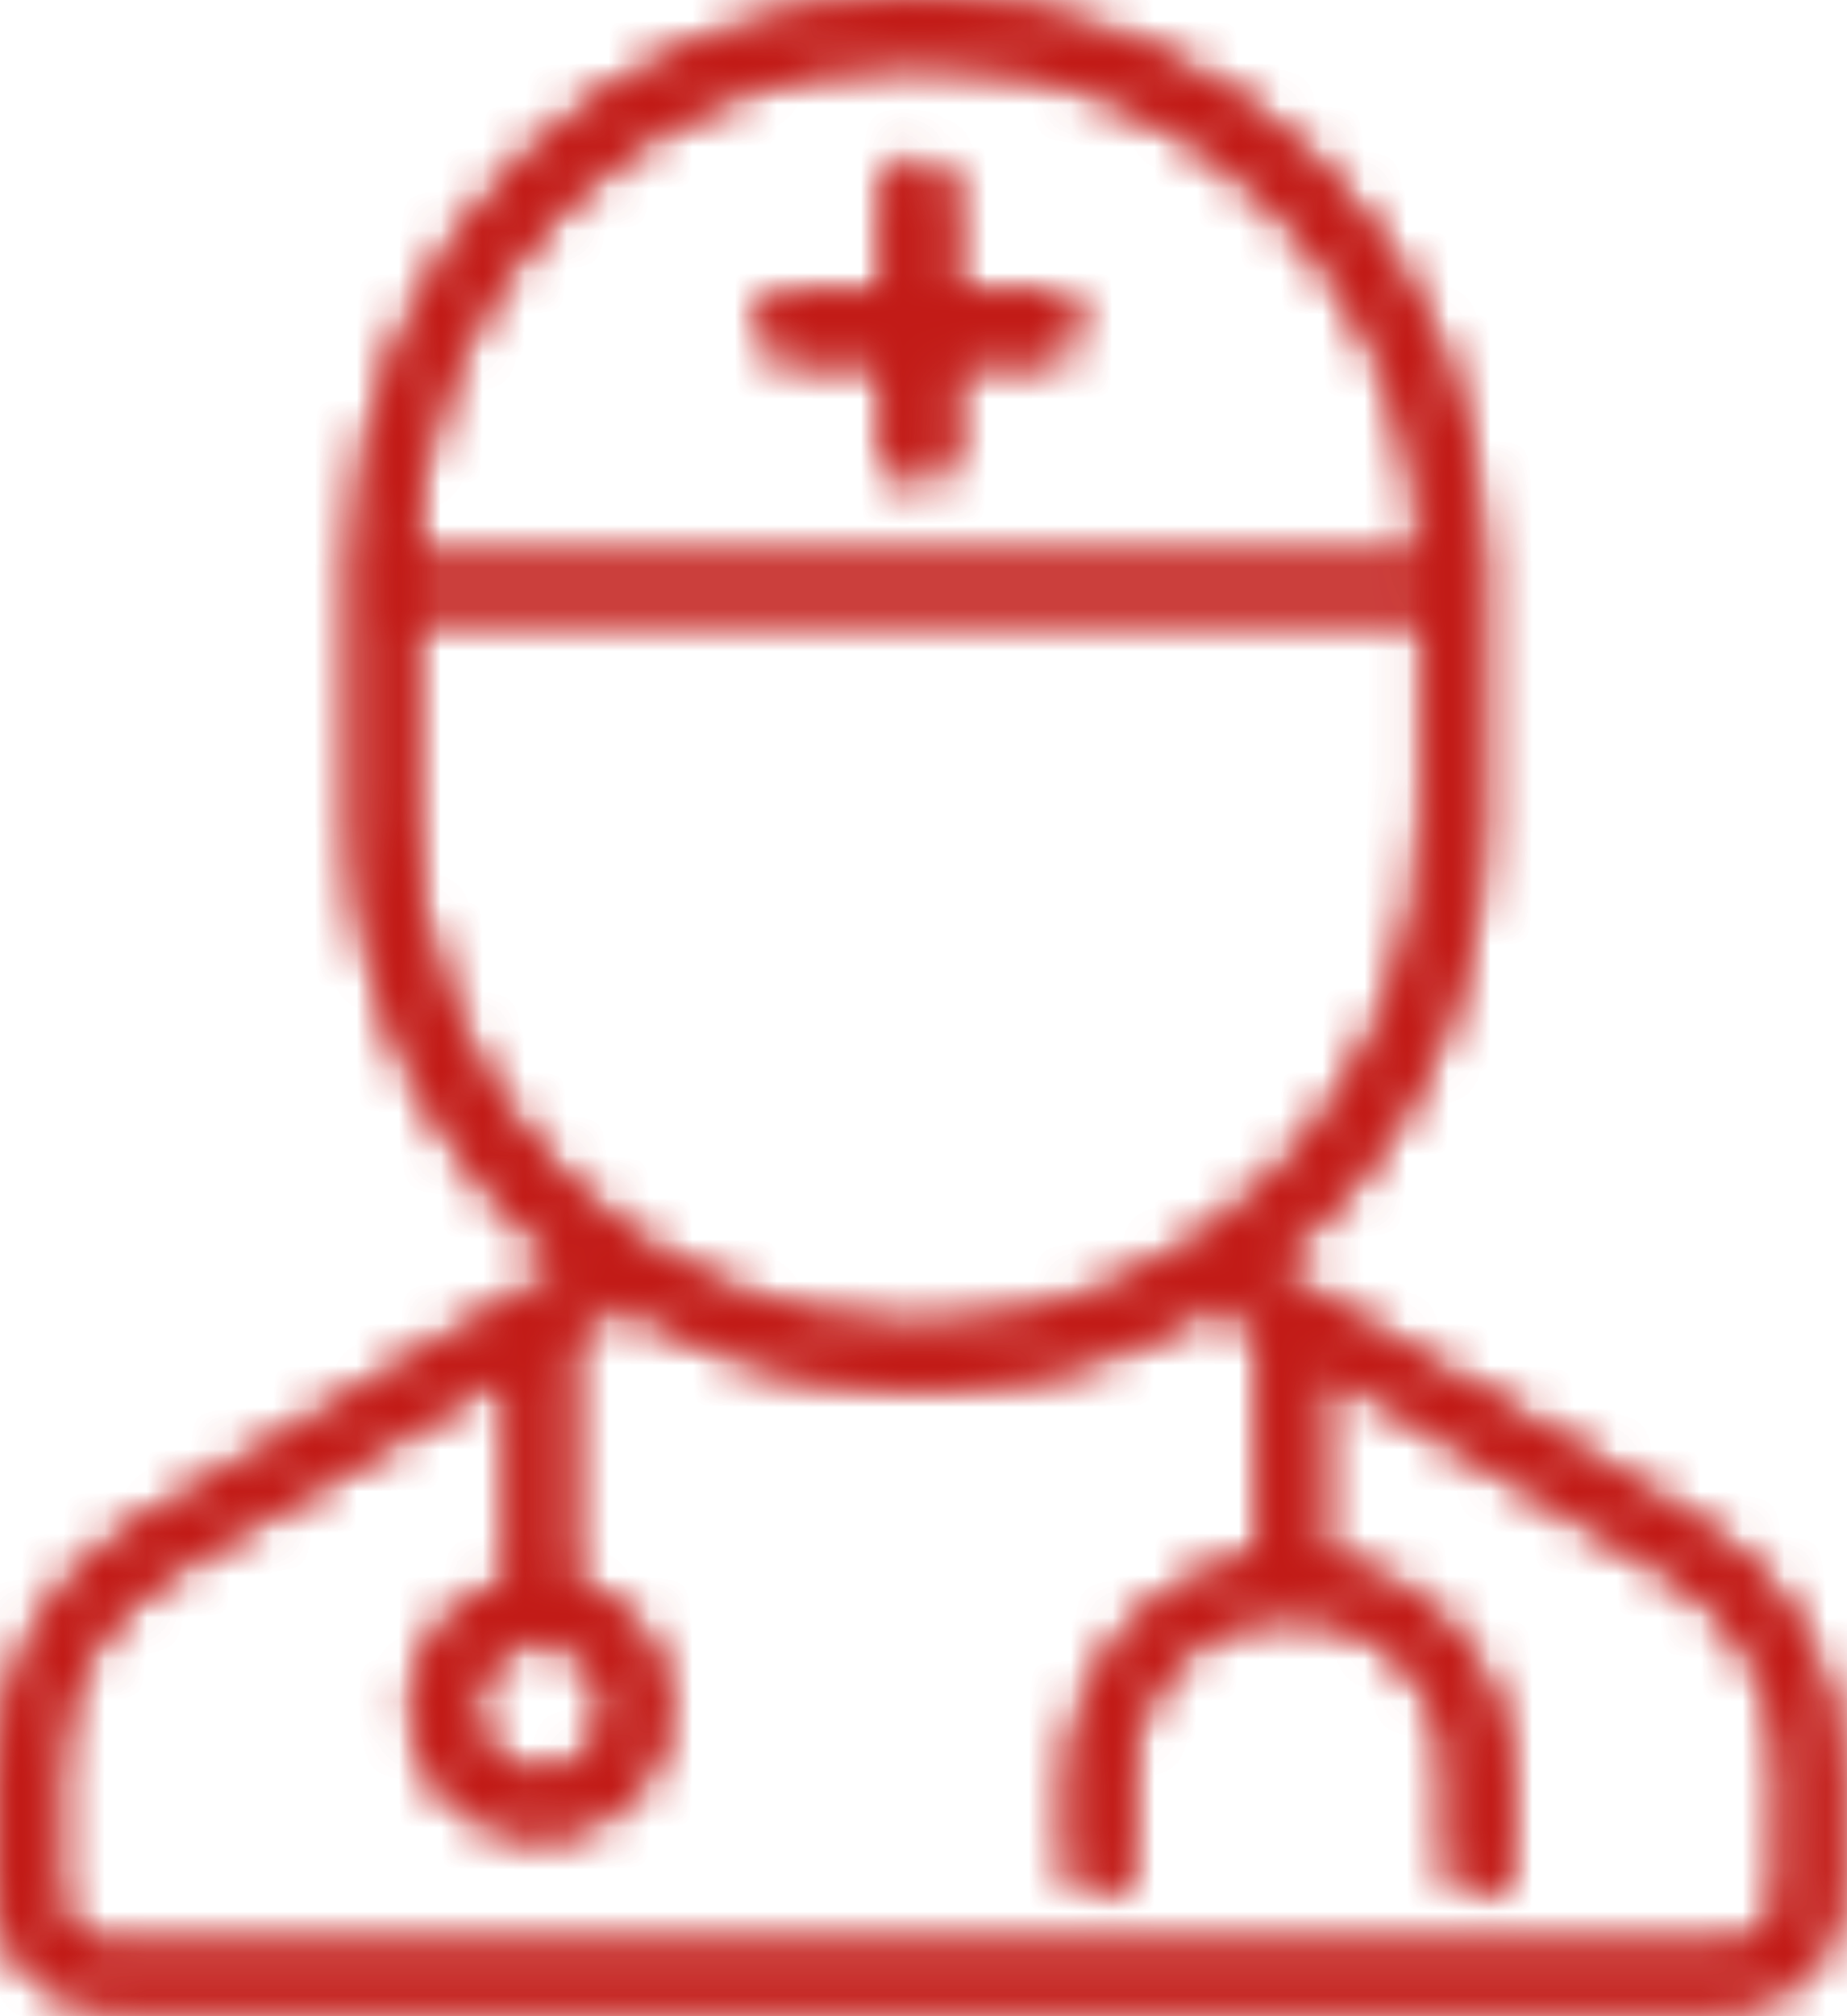 <?xml version="1.0" encoding="UTF-8"?>
<svg width="44px" height="48px" viewBox="0 0 44 48" version="1.1" xmlns="http://www.w3.org/2000/svg" xmlns:xlink="http://www.w3.org/1999/xlink">
    <title>Consultancy</title>
    <defs>
        <path d="M8.49,13.389 L8.49,19.7 C8.496,23.792 10.398,27.651 13.641,30.15 L13.641,30.15 L3.34,36.279 C1.275,37.519 0.008,39.749 0,42.16 L0,42.16 L0,45.089 C0,46.543 1.178,47.719 2.63,47.719 L2.63,47.719 L41.131,47.719 C42.583,47.719 43.761,46.543 43.761,45.089 L43.761,45.089 L43.761,42.15 C43.752,39.745 42.486,37.522 40.42,36.289 L40.42,36.289 L30.111,30.15 C33.356,27.653 35.261,23.793 35.27,19.7 L35.27,19.7 L35.27,13.389 C35.27,5.995 29.276,9.09494702e-13 21.881,9.09494702e-13 L21.881,9.09494702e-13 C14.486,9.09494702e-13 8.49,5.995 8.49,13.389 L8.49,13.389 Z M30.408,4.896 C32.677,7.148 33.951,10.212 33.951,13.41 L33.951,13.41 L9.802,13.41 C9.802,10.214 11.076,7.151 13.34,4.9 L13.34,4.9 C15.605,2.647 18.676,1.391 21.871,1.41 L21.871,1.41 C25.068,1.388 28.139,2.644 30.408,4.896 L30.408,4.896 Z M9.802,19.309 L9.802,14.57 L33.961,14.57 L33.961,19.309 C34.033,26.06 28.621,31.592 21.871,31.669 L21.871,31.669 C15.128,31.581 9.729,26.052 9.802,19.309 L9.802,19.309 Z M22.69,32.969 C24.918,32.838 27.078,32.149 28.971,30.969 L28.971,30.969 L30.051,31.62 L30.051,37.11 C27.473,37.536 25.581,39.739 25.53,42.33 L25.53,42.33 L25.53,44.469 C25.573,44.81 25.863,45.068 26.207,45.068 L26.207,45.068 C26.55,45.068 26.838,44.81 26.881,44.469 L26.881,44.469 L26.881,42.56 C26.752,41.105 27.455,39.702 28.698,38.934 L28.698,38.934 C29.941,38.167 31.51,38.167 32.753,38.934 L32.753,38.934 C33.996,39.702 34.7,41.105 34.571,42.56 L34.571,42.56 L34.571,44.469 C34.613,44.81 34.903,45.068 35.246,45.068 L35.246,45.068 C35.591,45.068 35.878,44.81 35.921,44.469 L35.921,44.469 L35.921,42.56 C35.982,39.87 34.055,37.547 31.401,37.11 L31.401,37.11 L31.401,32.42 L39.801,37.42 C41.469,38.412 42.494,40.208 42.5,42.15 L42.5,42.15 L42.461,45.089 C42.457,45.817 41.868,46.404 41.141,46.41 L41.141,46.41 L2.63,46.41 C2.28,46.41 1.946,46.272 1.698,46.023 L1.698,46.023 C1.449,45.775 1.31,45.44 1.31,45.089 L1.31,45.089 L1.31,42.16 C1.314,40.211 2.34,38.409 4.011,37.409 L4.011,37.409 L12.191,32.55 L12.191,37.73 C10.704,38.071 9.708,39.474 9.88,40.992 L9.88,40.992 C10.053,42.507 11.335,43.653 12.86,43.653 L12.86,43.653 C14.386,43.653 15.669,42.507 15.842,40.992 L15.842,40.992 C16.007,39.534 15.097,38.181 13.708,37.775 L13.708,37.775 L13.531,37.73 L13.531,31.729 L14.871,30.969 C16.76,32.149 18.917,32.838 21.142,32.969 L21.142,32.969 C21.399,32.999 21.657,33.012 21.915,33.012 L21.915,33.012 C22.175,33.012 22.434,32.999 22.69,32.969 L22.69,32.969 Z M11.22,40.659 C11.22,39.748 11.959,39.009 12.87,39.009 L12.87,39.009 C13.781,39.009 14.521,39.748 14.521,40.659 L14.521,40.659 C14.521,41.571 13.781,42.309 12.87,42.309 L12.87,42.309 C11.959,42.309 11.22,41.571 11.22,40.659 L11.22,40.659 Z M21.46,3.991 C21.207,4.15 21.066,4.442 21.101,4.741 L21.101,4.741 L21.101,6.98 L18.871,6.98 C18.44,6.98 18.09,7.328 18.09,7.759 L18.09,7.759 C18.09,7.966 18.173,8.162 18.319,8.307 L18.319,8.307 C18.467,8.453 18.664,8.533 18.871,8.53 L18.871,8.53 L21.111,8.53 L21.111,10.779 C21.157,11.173 21.489,11.471 21.886,11.471 L21.886,11.471 C22.282,11.471 22.617,11.173 22.66,10.779 L22.66,10.779 L22.66,8.53 L24.87,8.53 C25.076,8.533 25.274,8.451 25.419,8.306 L25.419,8.306 C25.563,8.162 25.645,7.964 25.641,7.759 L25.641,7.759 C25.645,7.554 25.564,7.356 25.419,7.208 L25.419,7.208 C25.274,7.062 25.076,6.98 24.87,6.98 L24.87,6.98 L22.651,6.98 L22.651,4.741 C22.684,4.442 22.546,4.15 22.291,3.991 L22.291,3.991 C22.163,3.912 22.021,3.872 21.875,3.872 L21.875,3.872 C21.731,3.872 21.588,3.912 21.46,3.991 L21.46,3.991 Z" id="path-1"></path>
    </defs>
    <g id="Page-1" stroke="none" stroke-width="1" fill="none" fill-rule="evenodd">
        <g id="1" transform="translate(-1494, -2009)">
            <g id="Consultancy" transform="translate(1494, 2009)">
                <mask id="mask-2" fill="white">
                    <use xlink:href="#path-1"></use>
                </mask>
                <g id="Clip-2"></g>
                <polygon id="Fill-1" fill="#C21B17" mask="url(#mask-2)" points="-1.129 48.909 44.871 48.909 44.871 -1.091 -1.129 -1.091"></polygon>
                <polygon id="Fill-3" fill="#C21B17" mask="url(#mask-2)" points="-1.129 48.909 44.871 48.909 44.871 -1.091 -1.129 -1.091"></polygon>
            </g>
        </g>
    </g>
</svg>